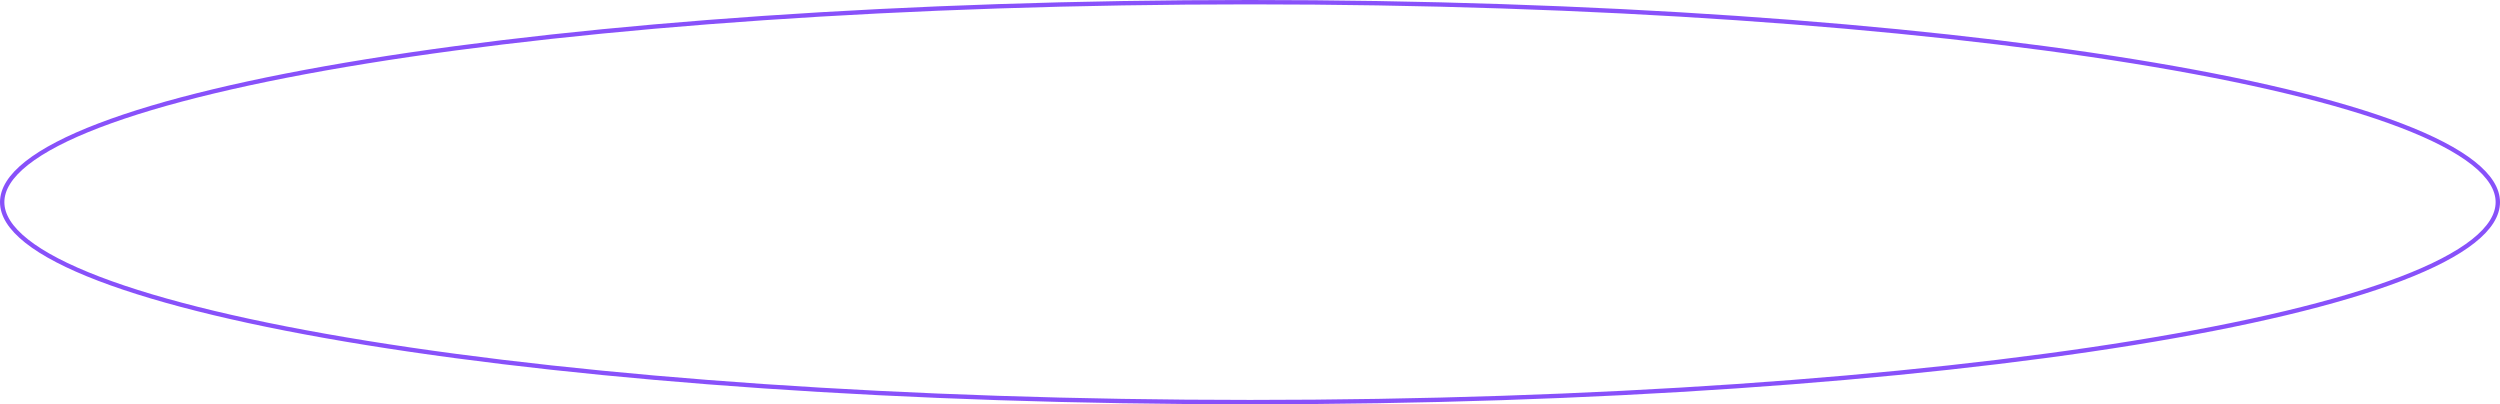 <?xml version="1.0" encoding="UTF-8"?> <svg xmlns="http://www.w3.org/2000/svg" width="1144" height="185" viewBox="0 0 1144 185" fill="none"> <path d="M1143 92.5C1143 98.436 1139.28 104.414 1131.76 110.357C1124.25 116.289 1113.12 122.054 1098.69 127.571C1069.84 138.602 1028.04 148.555 976.305 156.92C872.861 173.649 729.917 184 572 184C414.083 184 271.139 173.649 167.695 156.92C115.964 148.555 74.159 138.602 45.308 127.571C30.877 122.054 19.746 116.289 12.241 110.357C4.72 104.414 1 98.436 1 92.5C1 86.564 4.72 80.587 12.241 74.643C19.746 68.712 30.877 62.946 45.308 57.429C74.159 46.398 115.964 36.445 167.695 28.08C271.139 11.351 414.083 1 572 1C729.917 1 872.861 11.351 976.305 28.08C1028.04 36.445 1069.84 46.398 1098.69 57.429C1113.12 62.946 1124.25 68.712 1131.76 74.643C1139.28 80.587 1143 86.564 1143 92.5Z" stroke="#8851FA" stroke-width="2"></path> </svg> 
